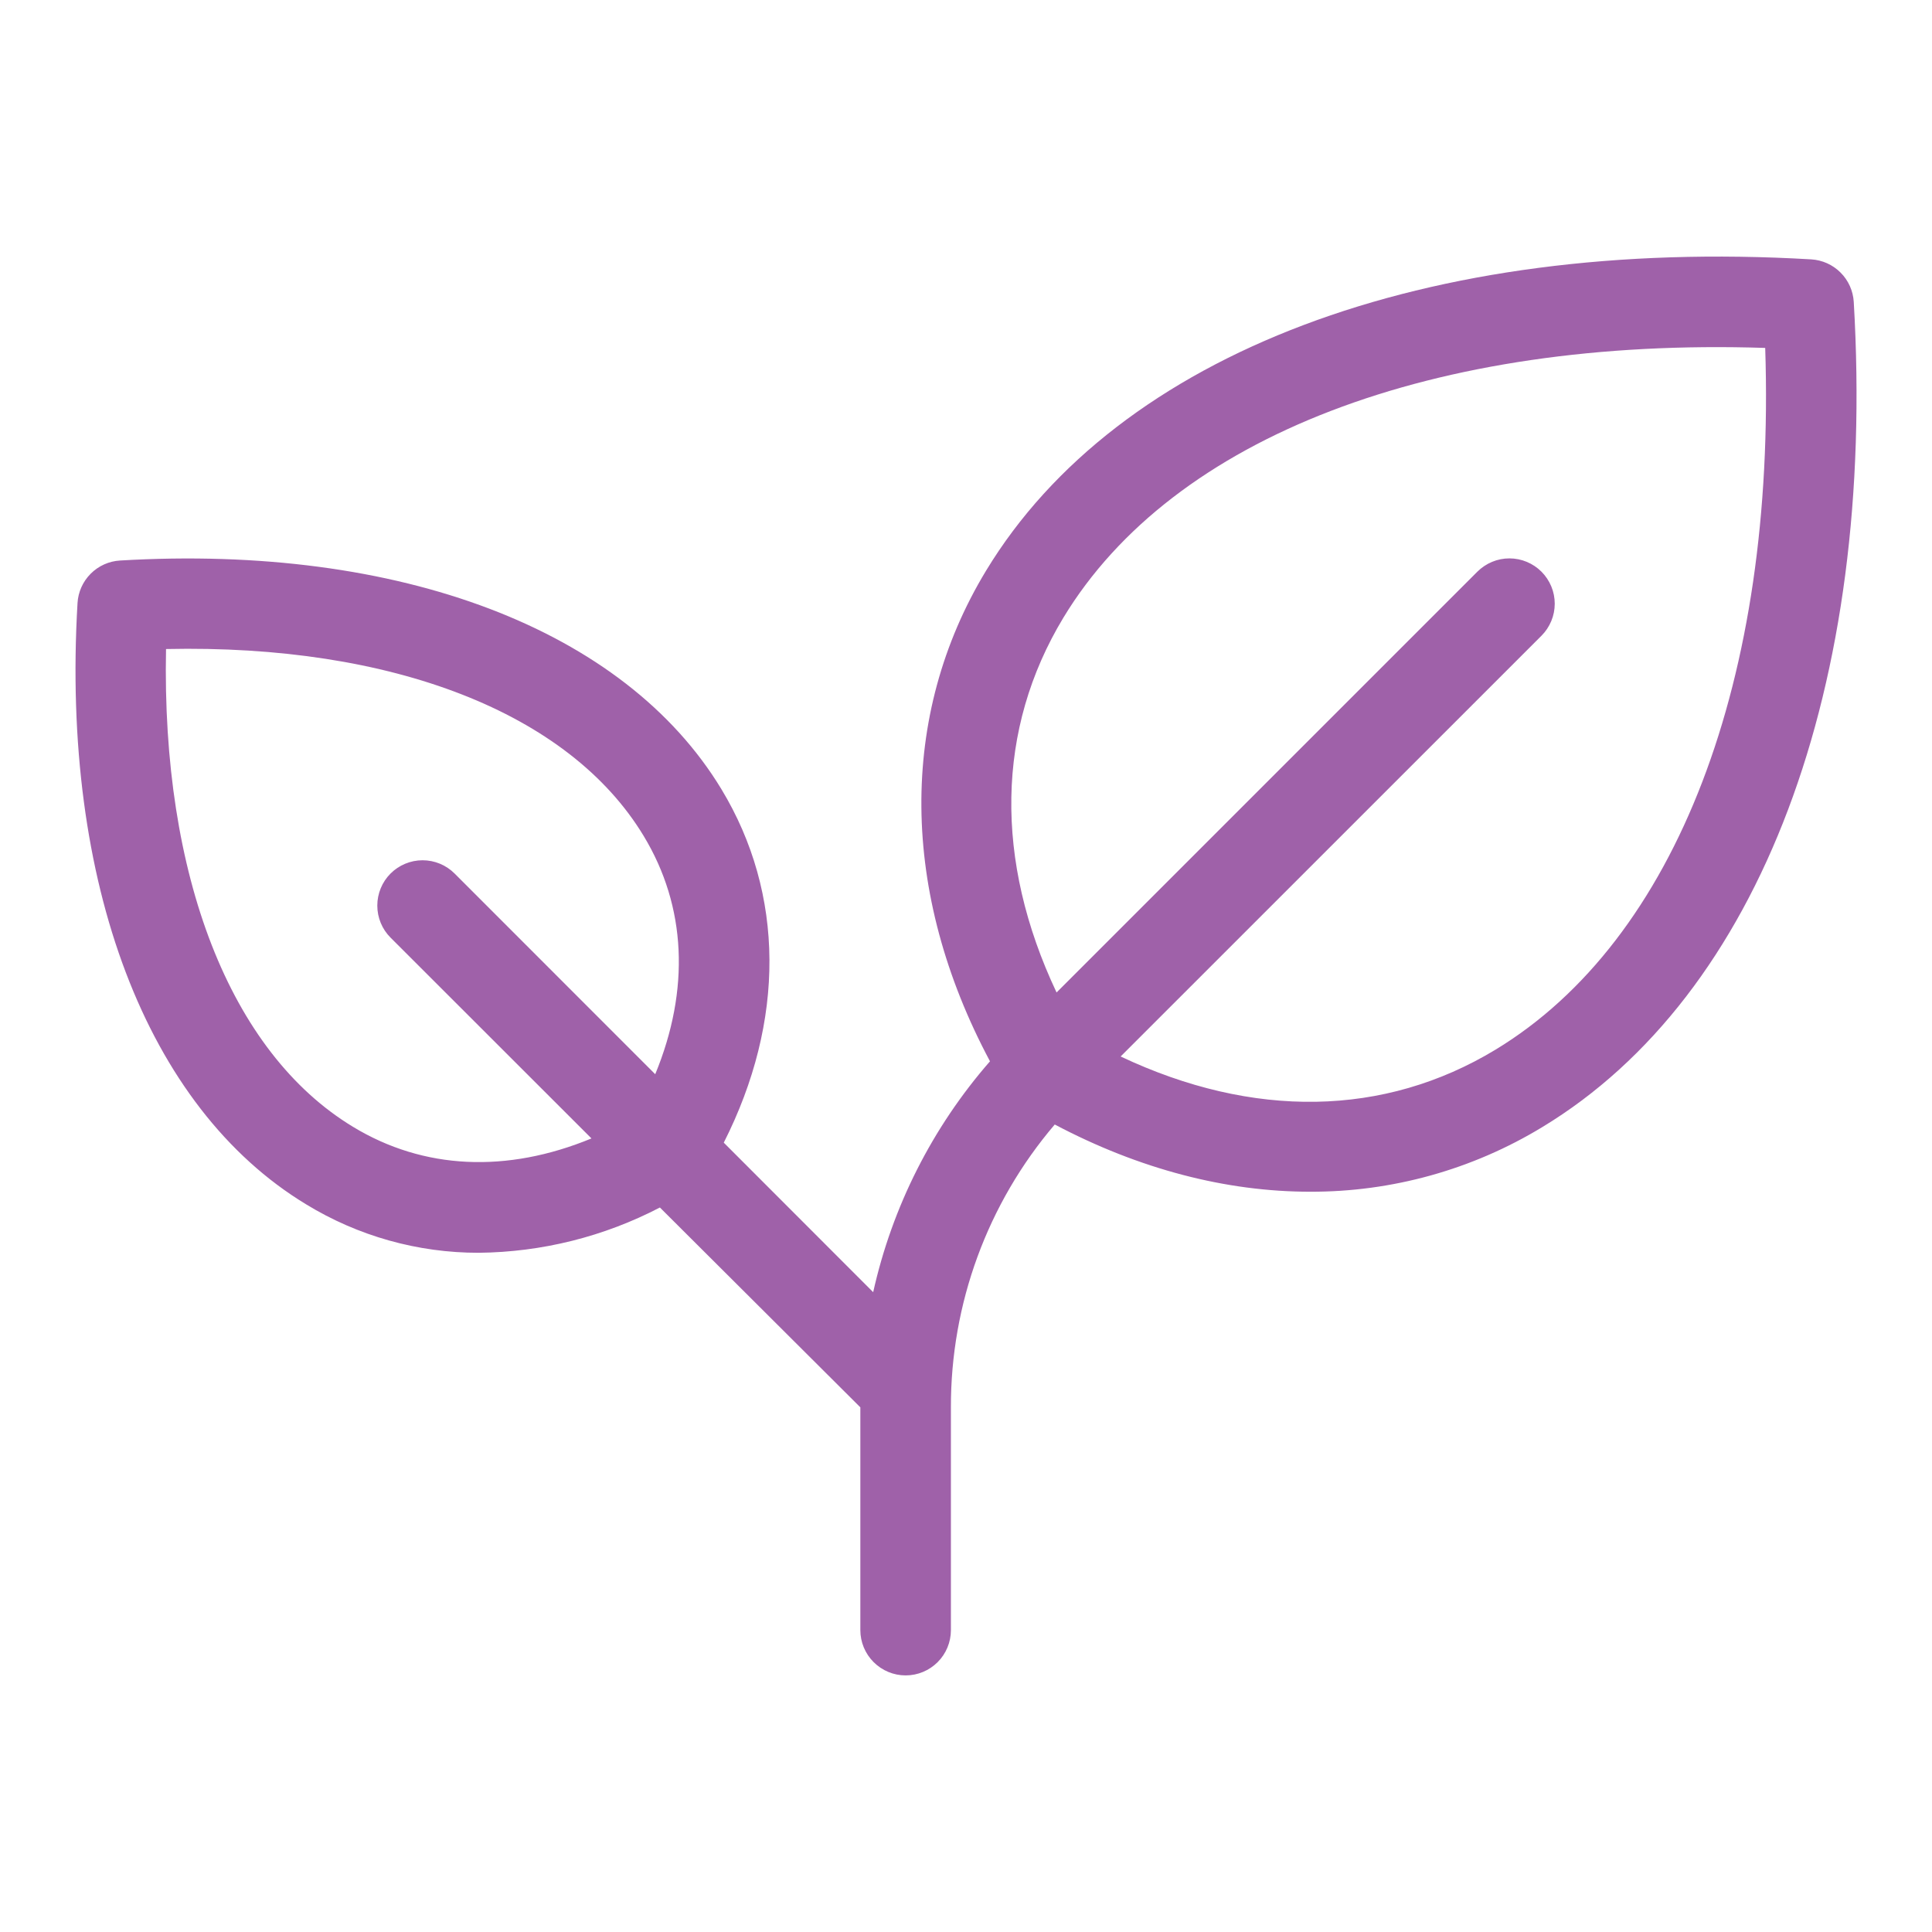<svg xmlns="http://www.w3.org/2000/svg" width="48" height="48" viewBox="0 0 48 48" fill="none"><path d="M46.056 7.5C46.039 7.225 45.923 6.966 45.728 6.772C45.534 6.577 45.275 6.461 45 6.444C35.438 5.882 27.773 8.773 24.497 14.181C22.317 17.782 22.363 22.183 24.596 26.368C23.165 28.007 22.167 29.979 21.694 32.104L17.982 28.389C19.51 25.371 19.5 22.211 17.922 19.605C15.52 15.639 9.938 13.513 2.981 13.926C2.707 13.942 2.447 14.059 2.253 14.254C2.058 14.449 1.942 14.708 1.926 14.983C1.517 21.938 3.64 27.519 7.605 29.921C8.897 30.711 10.382 31.127 11.895 31.125C13.463 31.109 15.005 30.724 16.395 30L21.375 34.965V40.5C21.375 40.798 21.494 41.084 21.705 41.295C21.916 41.506 22.202 41.625 22.5 41.625C22.799 41.625 23.085 41.506 23.296 41.295C23.507 41.084 23.625 40.798 23.625 40.5V34.971C23.618 32.393 24.533 29.898 26.205 27.938C28.307 29.049 30.465 29.608 32.547 29.608C34.582 29.615 36.58 29.059 38.32 28.001C43.727 24.729 46.618 17.062 46.056 7.5ZM8.771 27.996C5.713 26.145 4.011 21.75 4.125 16.125C9.75 16.003 14.14 17.707 15.99 20.766C17.055 22.523 17.145 24.587 16.279 26.689L11.295 21.703C11.084 21.492 10.798 21.373 10.499 21.373C10.201 21.373 9.914 21.492 9.703 21.703C9.492 21.914 9.374 22.201 9.374 22.499C9.374 22.798 9.492 23.084 9.703 23.295L14.695 28.284C12.593 29.151 10.528 29.062 8.771 27.996ZM37.155 26.079C34.392 27.752 31.129 27.801 27.842 26.248L38.297 15.795C38.402 15.69 38.484 15.566 38.541 15.43C38.598 15.293 38.627 15.147 38.627 14.999C38.627 14.851 38.598 14.705 38.541 14.568C38.484 14.432 38.402 14.308 38.297 14.203C38.193 14.099 38.069 14.016 37.932 13.959C37.795 13.902 37.649 13.873 37.501 13.873C37.353 13.873 37.207 13.902 37.07 13.959C36.934 14.016 36.81 14.099 36.705 14.203L26.25 24.658C24.698 21.371 24.75 18.109 26.419 15.347C29.142 10.847 35.618 8.376 43.856 8.644C44.125 16.875 41.651 23.355 37.155 26.079Z" fill="#9F61A9"></path></svg>